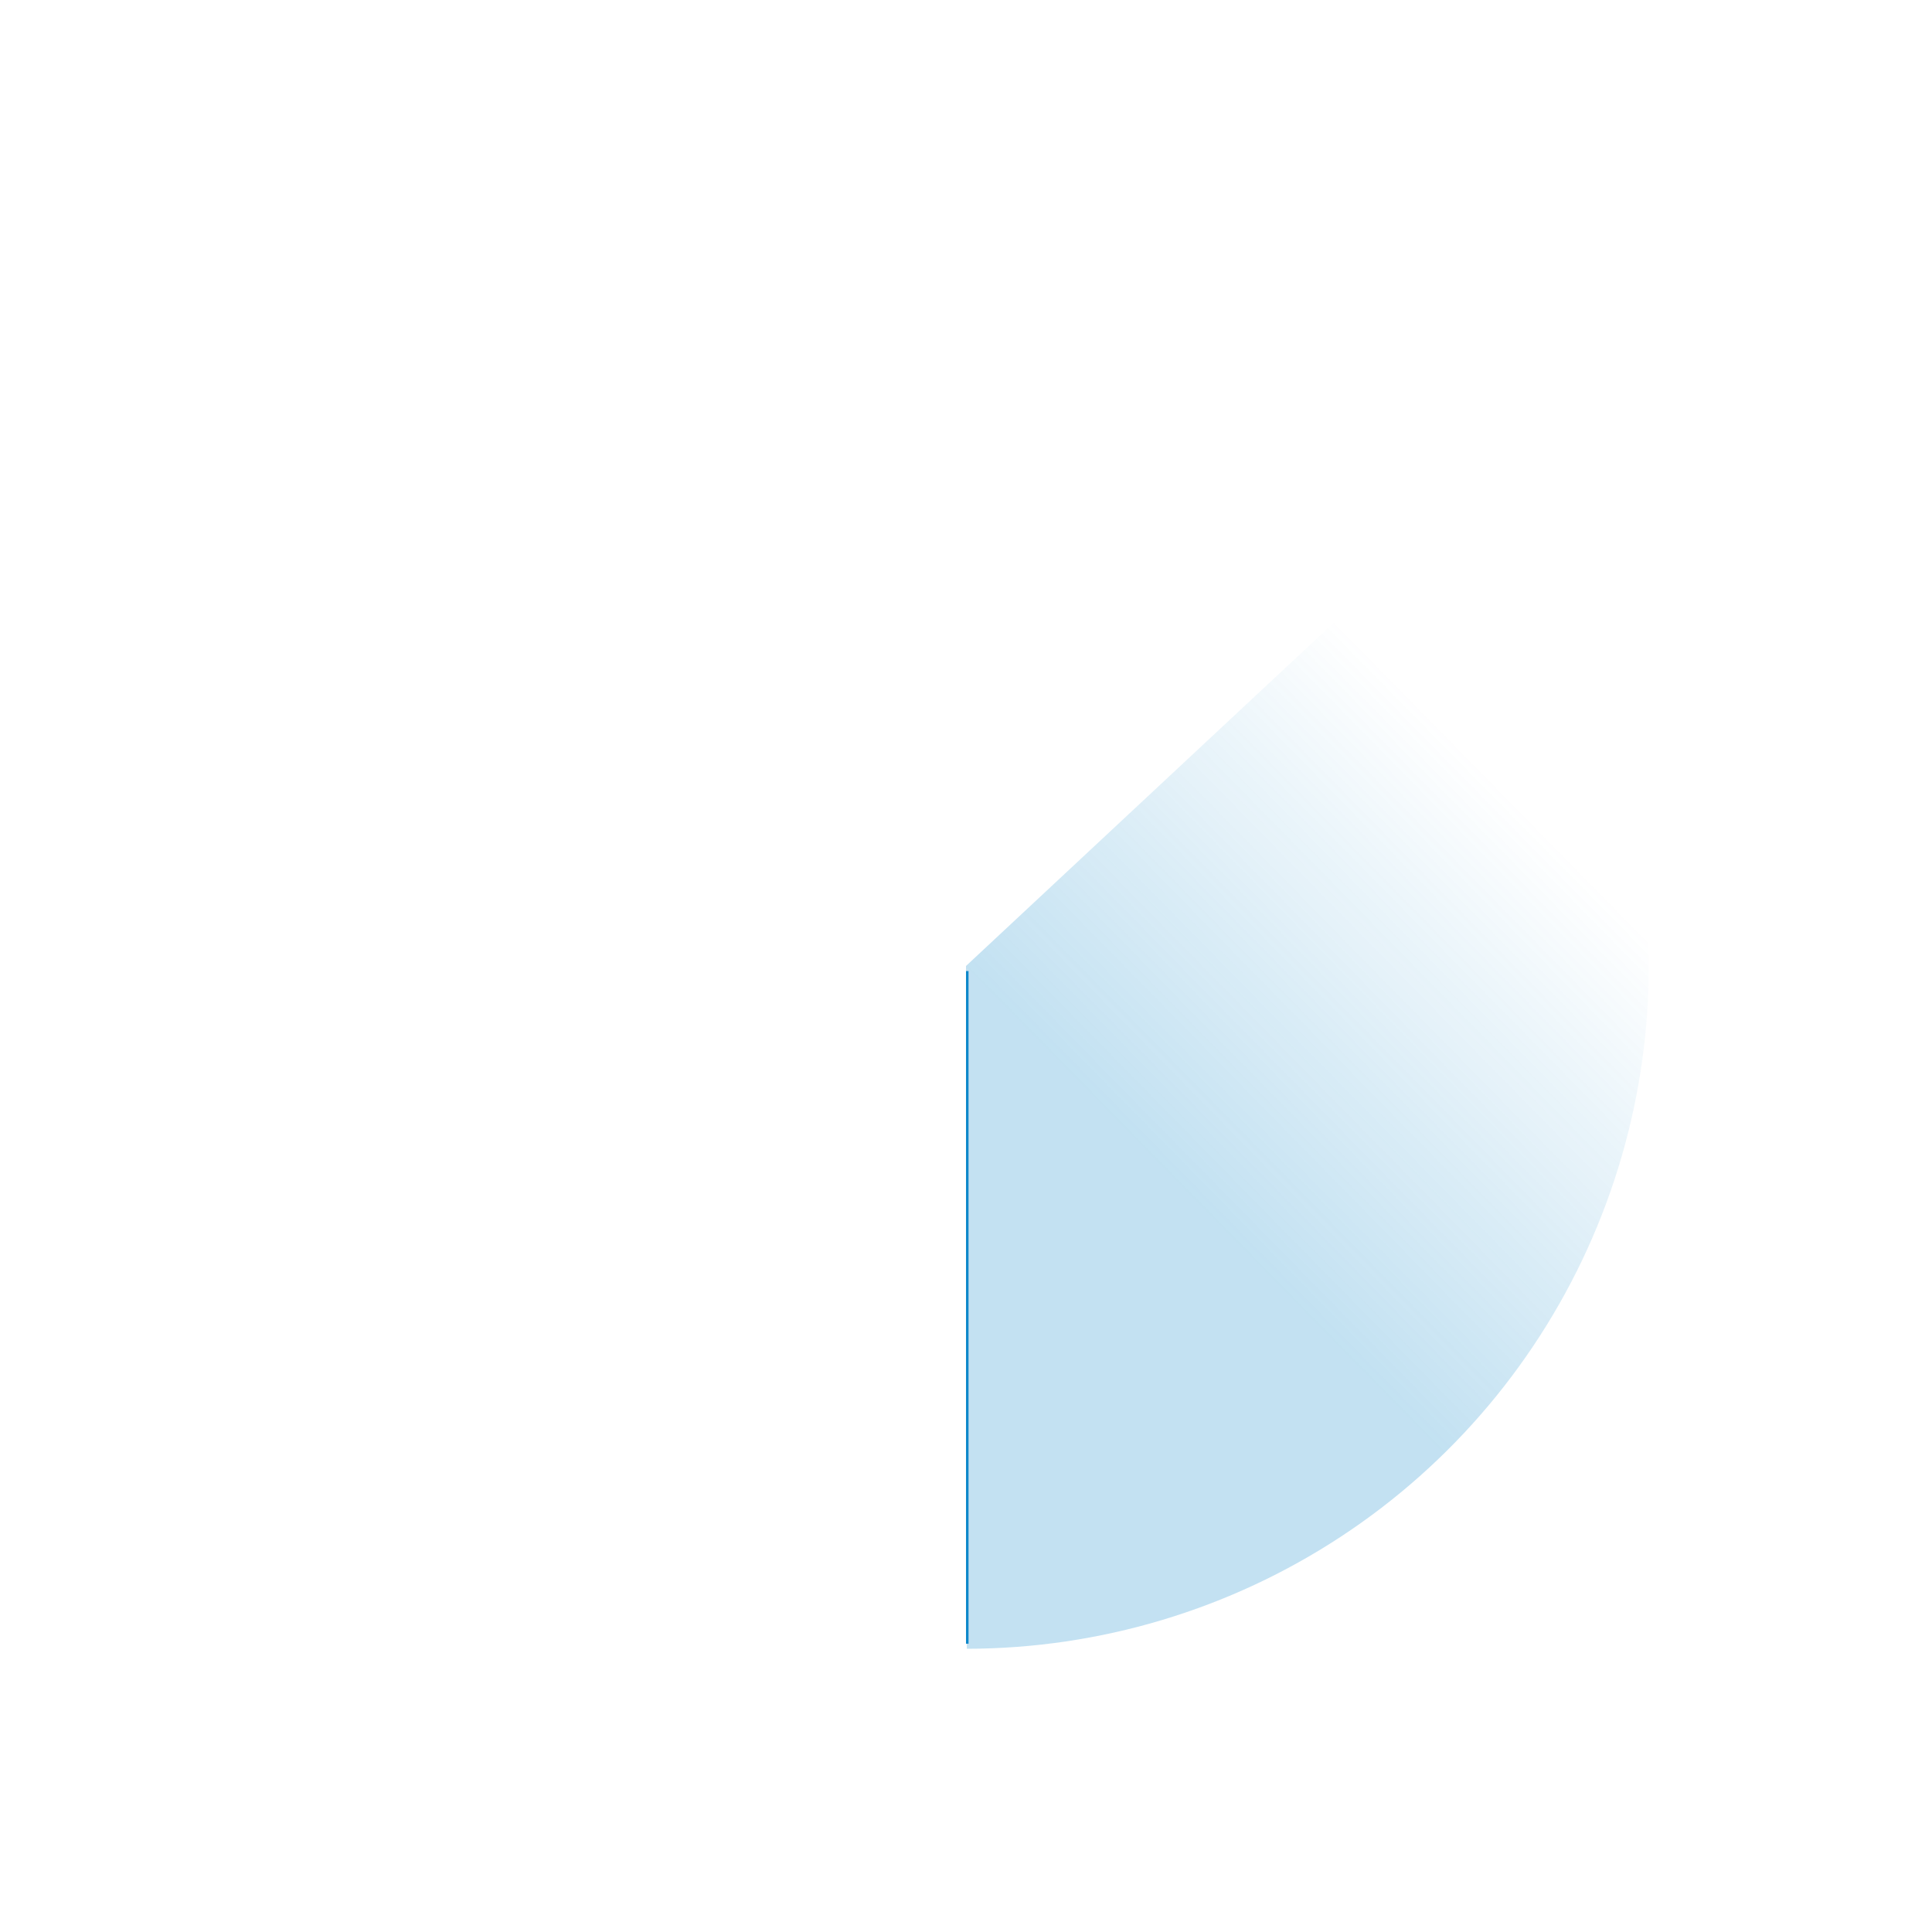 <svg width="764" height="764" viewBox="0 0 764 764" fill="none" xmlns="http://www.w3.org/2000/svg">
<path d="M579.38 197.768C615.258 236.207 639.131 284.285 648.07 336.101C657.009 387.916 650.623 441.214 629.697 489.452C608.772 537.69 574.216 578.768 530.274 607.643C486.331 636.519 434.913 651.935 382.332 652L382 382L579.38 197.768Z" fill="url(#paint0_linear_989_7465)"/>
<rect x="382" y="384" width="1" height="266" fill="#0E88CA"/>
<defs>
<linearGradient id="paint0_linear_989_7465" x1="385.412" y1="385.655" x2="528.573" y2="245.191" gradientUnits="userSpaceOnUse">
<stop stop-color="#0E88CA" stop-opacity="0.25"/>
<stop offset="1" stop-color="#007EC2" stop-opacity="0"/>
</linearGradient>
</defs>
</svg>
